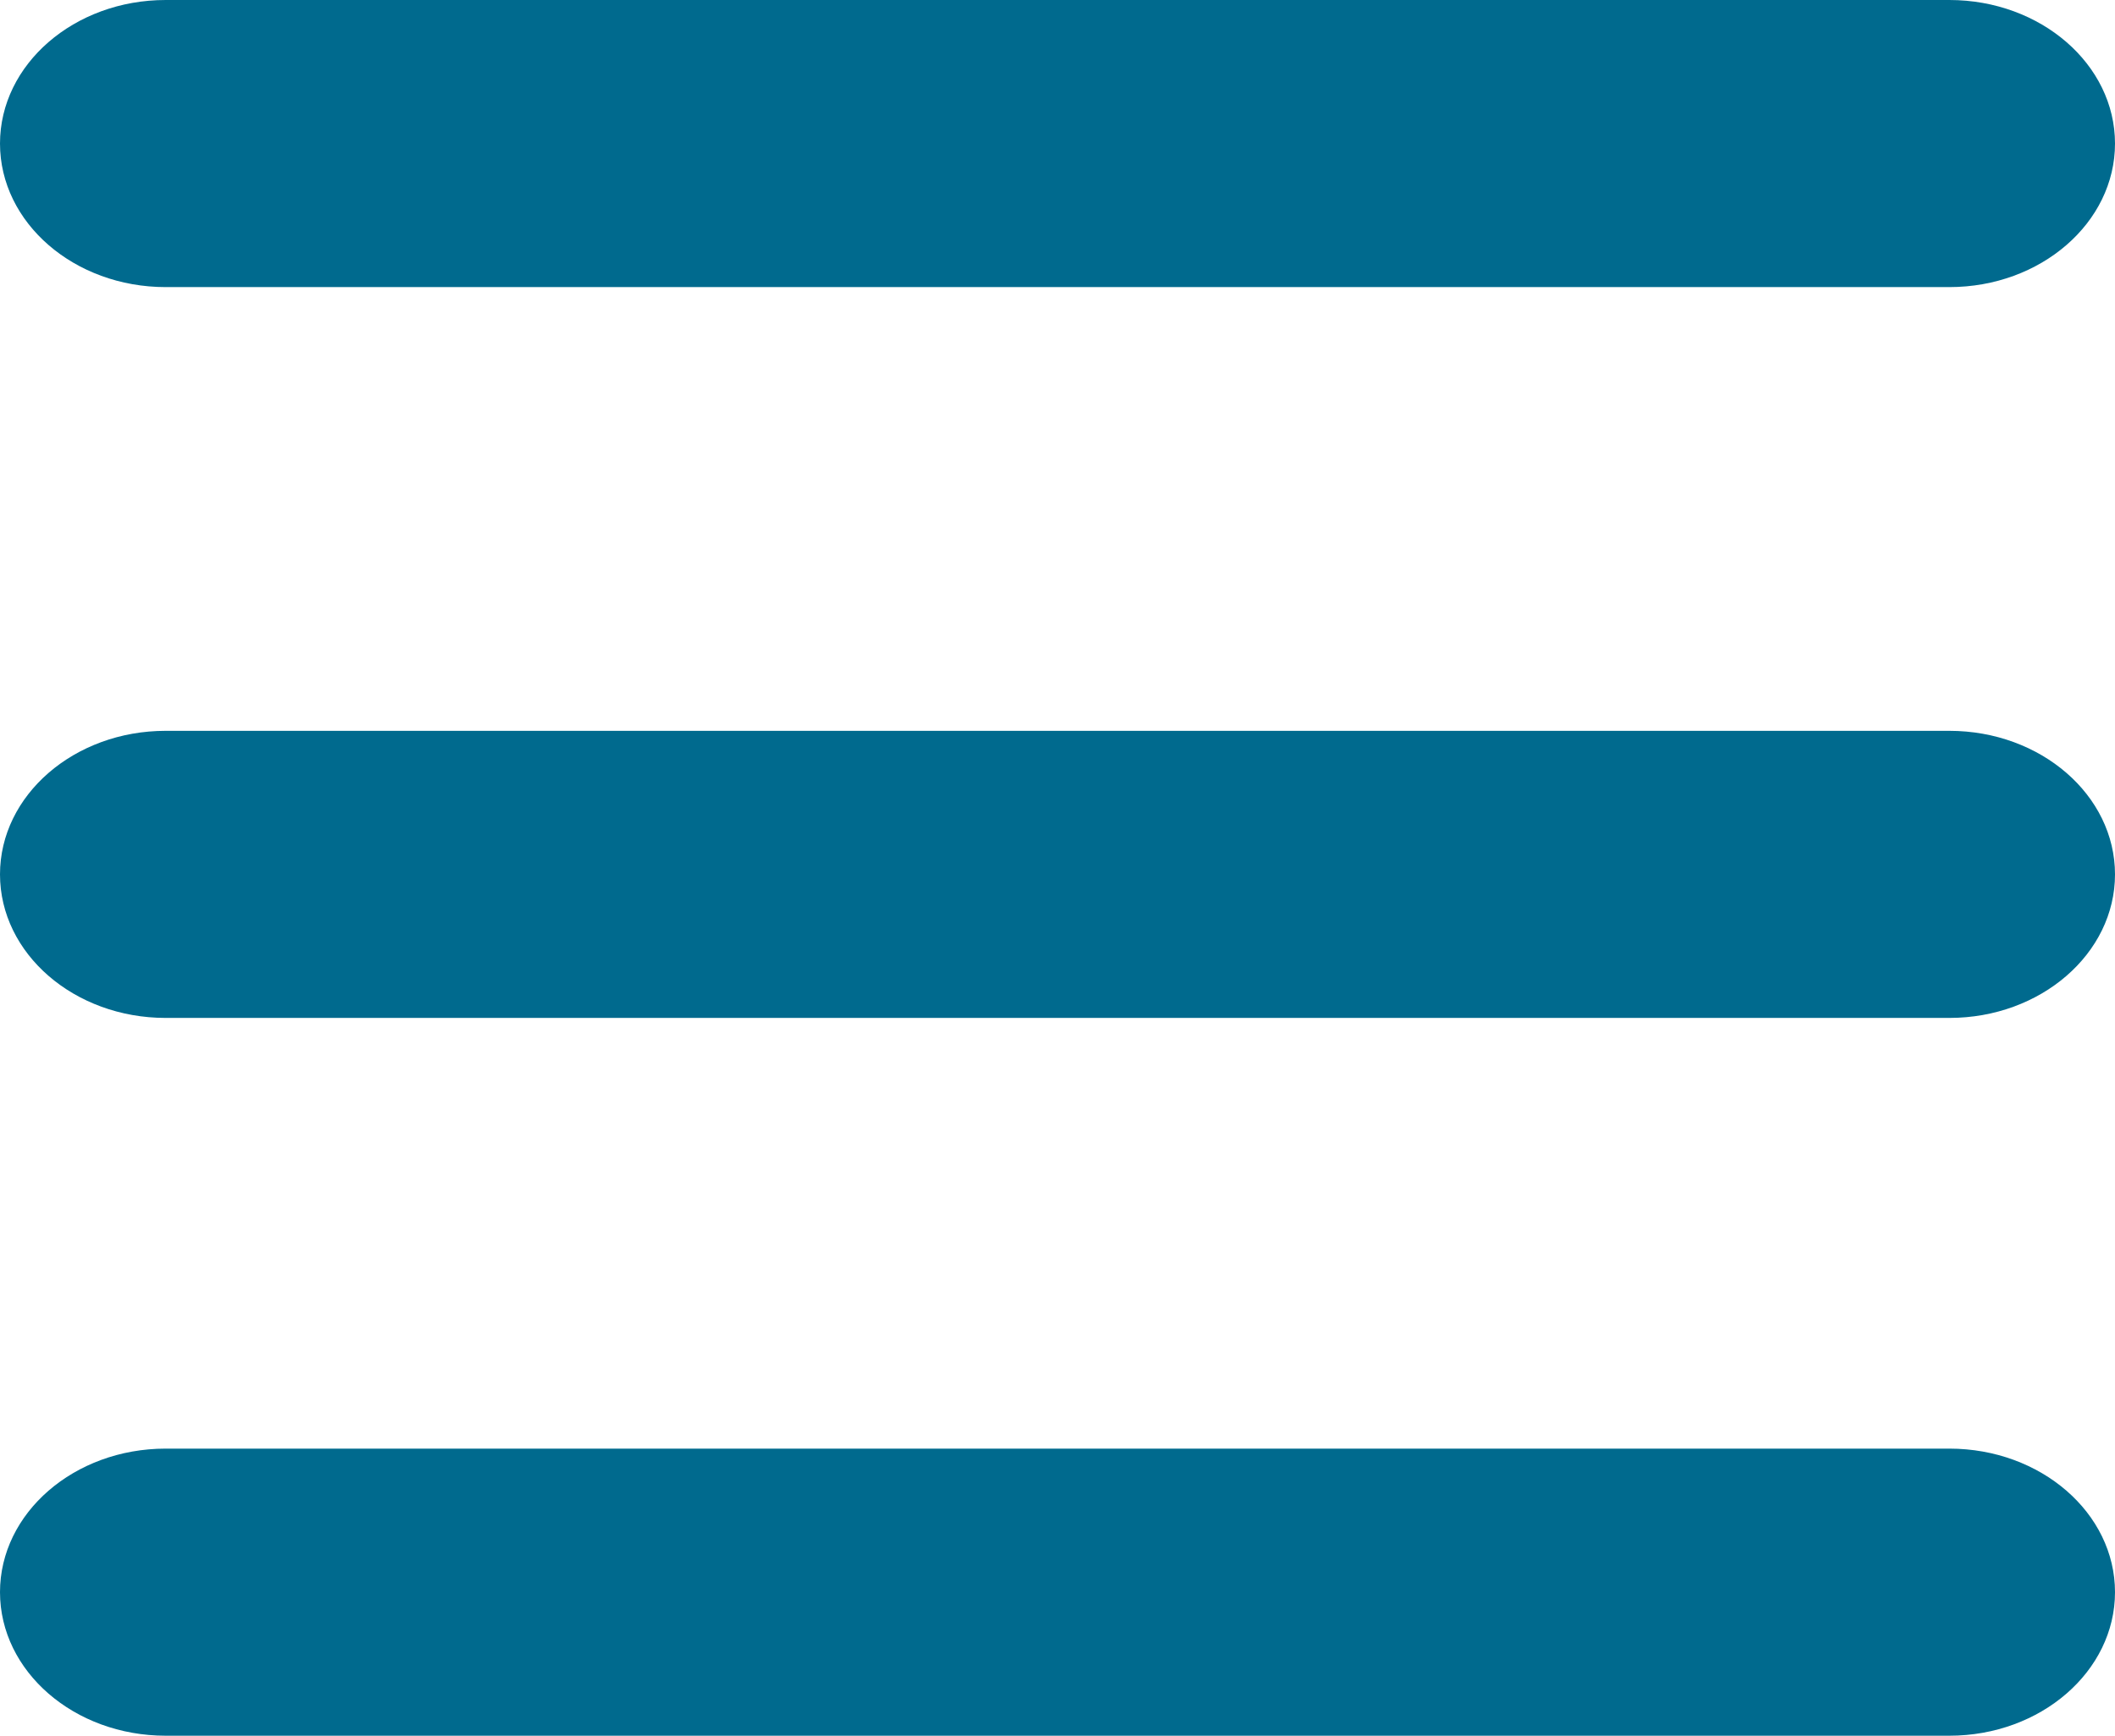 <?xml version="1.0" standalone="no"?><!-- Generator: Gravit.io -->
<svg xmlns="http://www.w3.org/2000/svg" style="isolation:isolate"
     viewBox="598.355 233.049 61.645 50.59" width="61.645" height="50.59">
  <path
    d=" M 603.185 275.271 L 655.171 275.271 C 657.836 275.271 660 277.146 660 279.455 L 660 279.455 C 660 281.764 657.836 283.639 655.171 283.639 L 603.185 283.639 C 600.519 283.639 598.355 281.764 598.355 279.455 L 598.355 279.455 C 598.355 277.146 600.519 275.271 603.185 275.271 Z  M 603.185 254.35 L 655.171 254.35 C 657.836 254.35 660 256.225 660 258.534 L 660 258.534 C 660 260.844 657.836 262.718 655.171 262.718 L 603.185 262.718 C 600.519 262.718 598.355 260.844 598.355 258.534 L 598.355 258.534 C 598.355 256.225 600.519 254.35 603.185 254.35 Z  M 603.185 233.049 L 655.171 233.049 C 657.836 233.049 660 234.924 660 237.233 L 660 237.233 C 660 239.542 657.836 241.417 655.171 241.417 L 603.185 241.417 C 600.519 241.417 598.355 239.542 598.355 237.233 L 598.355 237.233 C 598.355 234.924 600.519 233.049 603.185 233.049 Z "
    fill-rule="evenodd" fill="rgb(0,106,142)"/>
</svg>
